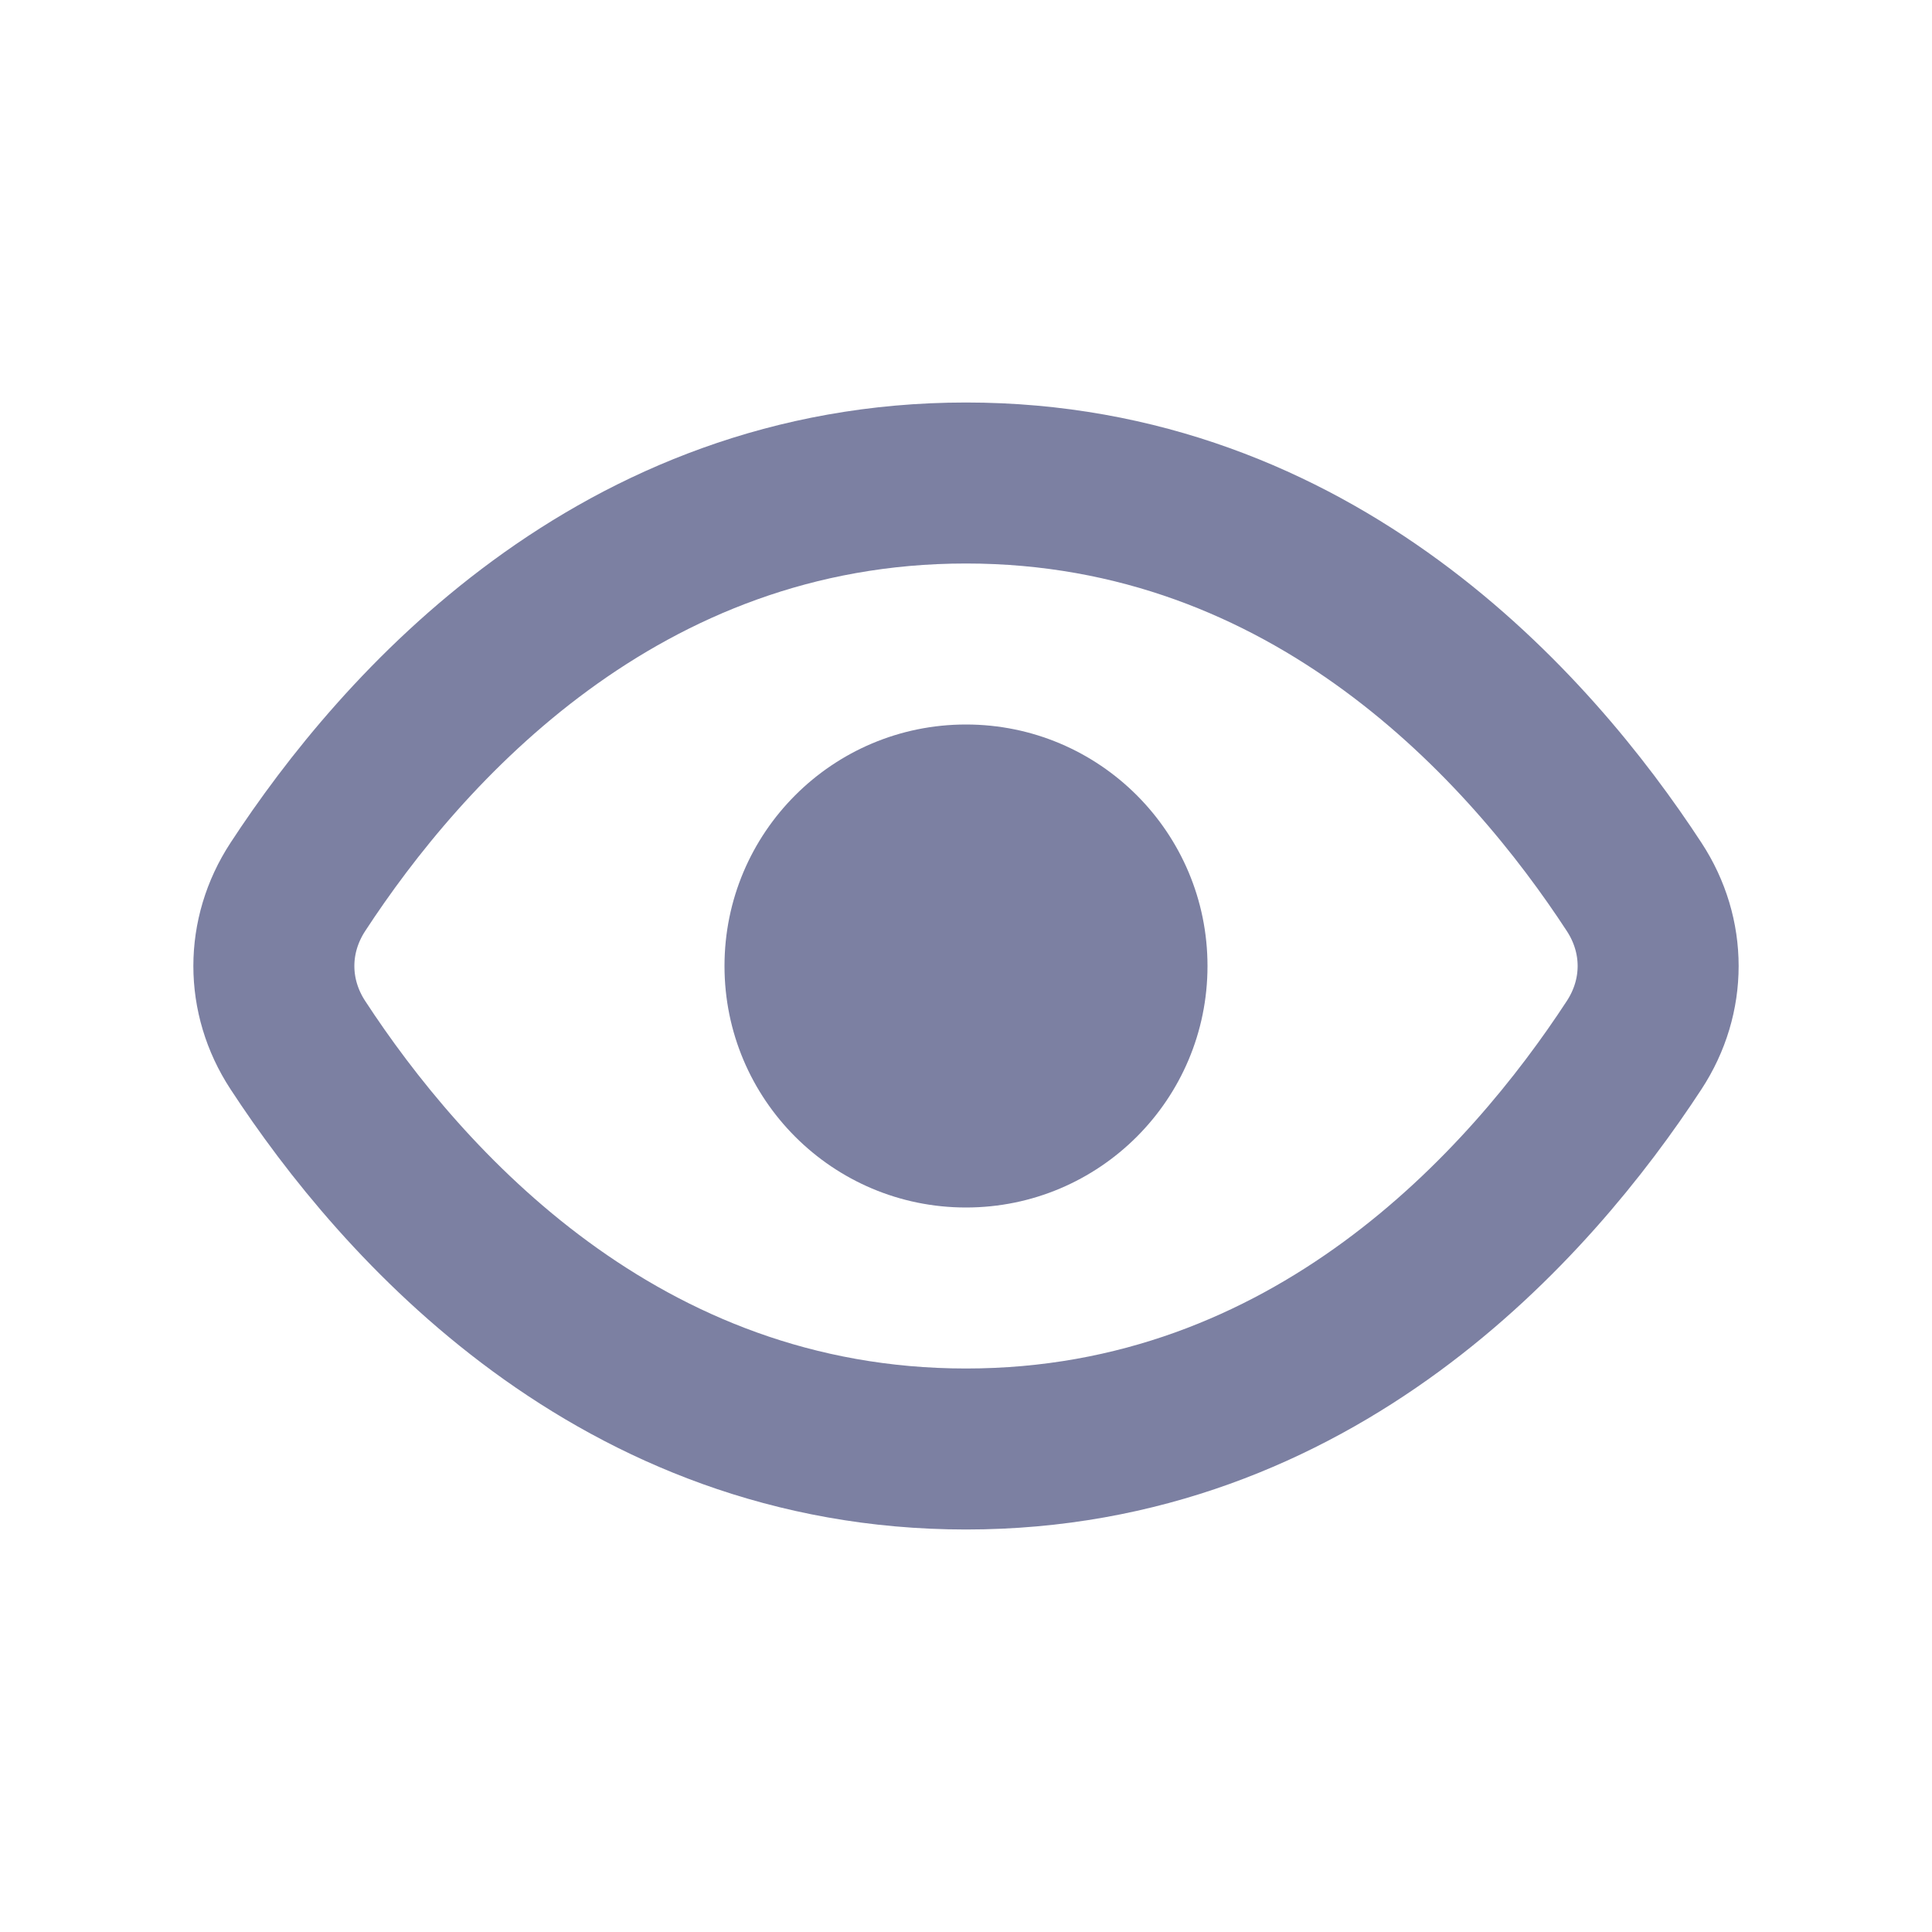 <svg width="24" height="24" viewBox="0 0 24 24" fill="none" xmlns="http://www.w3.org/2000/svg">
<path d="M20.301 11.019C20.697 11.625 20.697 12.375 20.301 12.981C19.012 14.954 16.315 18 12 18C7.685 18 4.988 14.954 3.699 12.981C3.303 12.375 3.303 11.625 3.699 11.019C4.988 9.046 7.685 6 12 6C16.315 6 19.012 9.046 20.301 11.019Z" stroke="#7C80A2" stroke-width="2"/>
<circle cx="12" cy="12" r="3" fill="#7C80A2"/>
</svg>
